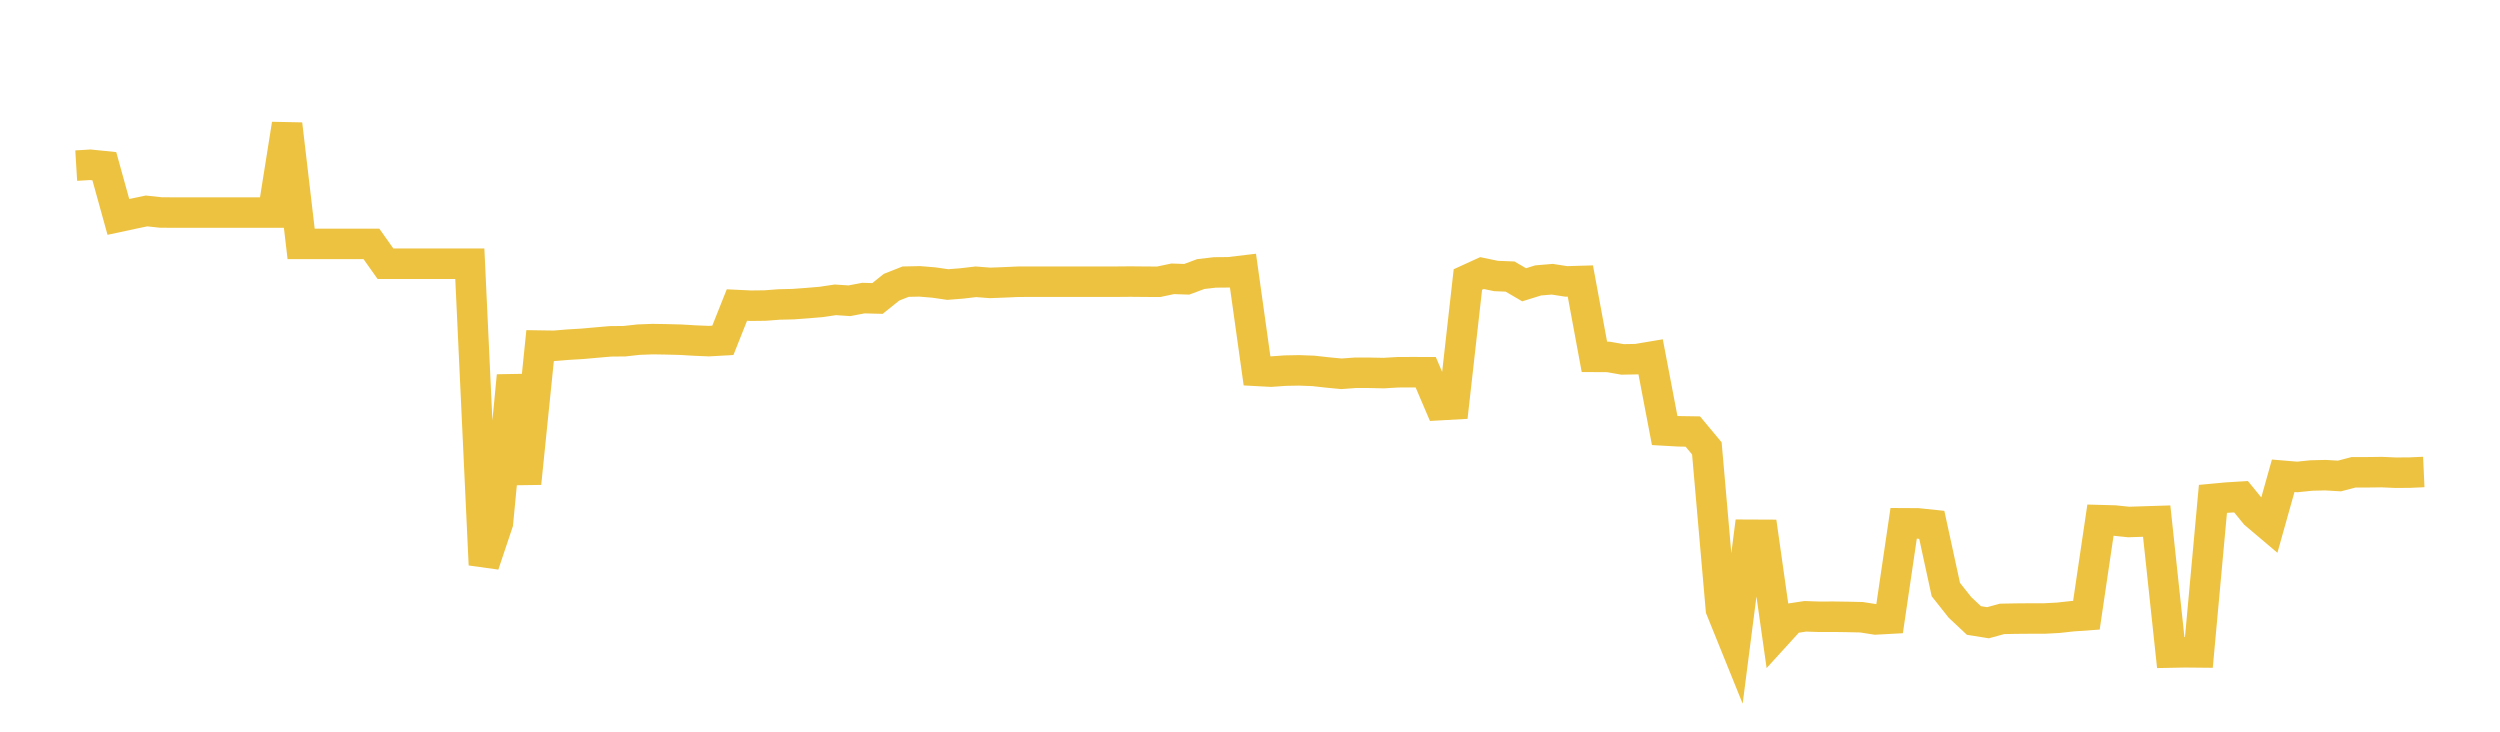 <svg width="164" height="48" xmlns="http://www.w3.org/2000/svg" xmlns:xlink="http://www.w3.org/1999/xlink"><path fill="none" stroke="rgb(237,194,64)" stroke-width="2" d="M5,10.865L5.922,10.809L6.844,10.903L7.766,14.229L8.689,14.031L9.611,13.838L10.533,13.938L11.455,13.946L12.377,13.946L13.299,13.946L14.222,13.946L15.144,13.946L16.066,13.946L16.988,13.946L17.91,13.946L18.832,8.145L19.754,15.999L20.677,15.999L21.599,15.999L22.521,15.999L23.443,15.999L24.365,15.999L25.287,17.301L26.21,17.301L27.132,17.301L28.054,17.301L28.976,17.301L29.898,17.301L30.82,17.301L31.743,37.048L32.665,34.299L33.587,24.647L34.509,31.709L35.431,22.671L36.353,22.685L37.275,22.609L38.198,22.554L39.12,22.472L40.042,22.392L40.964,22.383L41.886,22.281L42.808,22.246L43.731,22.261L44.653,22.285L45.575,22.34L46.497,22.378L47.419,22.327L48.341,20.011L49.263,20.055L50.186,20.044L51.108,19.974L52.03,19.952L52.952,19.884L53.874,19.807L54.796,19.669L55.719,19.73L56.641,19.555L57.563,19.58L58.485,18.841L59.407,18.477L60.329,18.457L61.251,18.533L62.174,18.666L63.096,18.593L64.018,18.485L64.94,18.558L65.862,18.523L66.784,18.482L67.707,18.48L68.629,18.48L69.551,18.48L70.473,18.48L71.395,18.48L72.317,18.479L73.24,18.479L74.162,18.471L75.084,18.48L76.006,18.485L76.928,18.29L77.85,18.321L78.772,17.978L79.695,17.871L80.617,17.863L81.539,17.753L82.461,24.33L83.383,24.379L84.305,24.313L85.228,24.296L86.15,24.33L87.072,24.433L87.994,24.521L88.916,24.454L89.838,24.455L90.76,24.475L91.683,24.421L92.605,24.416L93.527,24.418L94.449,26.577L95.371,26.525L96.293,18.336L97.216,17.914L98.138,18.105L99.06,18.142L99.982,18.682L100.904,18.395L101.826,18.318L102.749,18.461L103.671,18.434L104.593,23.41L105.515,23.415L106.437,23.577L107.359,23.561L108.281,23.406L109.204,28.242L110.126,28.294L111.048,28.308L111.97,29.414L112.892,39.968L113.814,42.247L114.737,35.081L115.659,35.085L116.581,41.582L117.503,40.57L118.425,40.43L119.347,40.461L120.269,40.457L121.192,40.47L122.114,40.491L123.036,40.635L123.958,40.585L124.88,34.329L125.802,34.334L126.725,34.43L127.647,38.675L128.569,39.84L129.491,40.705L130.413,40.851L131.335,40.599L132.257,40.581L133.18,40.574L134.102,40.575L135.024,40.526L135.946,40.424L136.868,40.359L137.79,34.122L138.713,34.147L139.635,34.243L140.557,34.213L141.479,34.184L142.401,42.808L143.323,42.79L144.246,42.799L145.168,32.727L146.09,32.641L147.012,32.585L147.934,33.714L148.856,34.494L149.778,31.211L150.701,31.288L151.623,31.193L152.545,31.171L153.467,31.225L154.389,30.984L155.311,30.982L156.234,30.97L157.156,31.01L158.078,31.004L159,30.962"></path></svg>